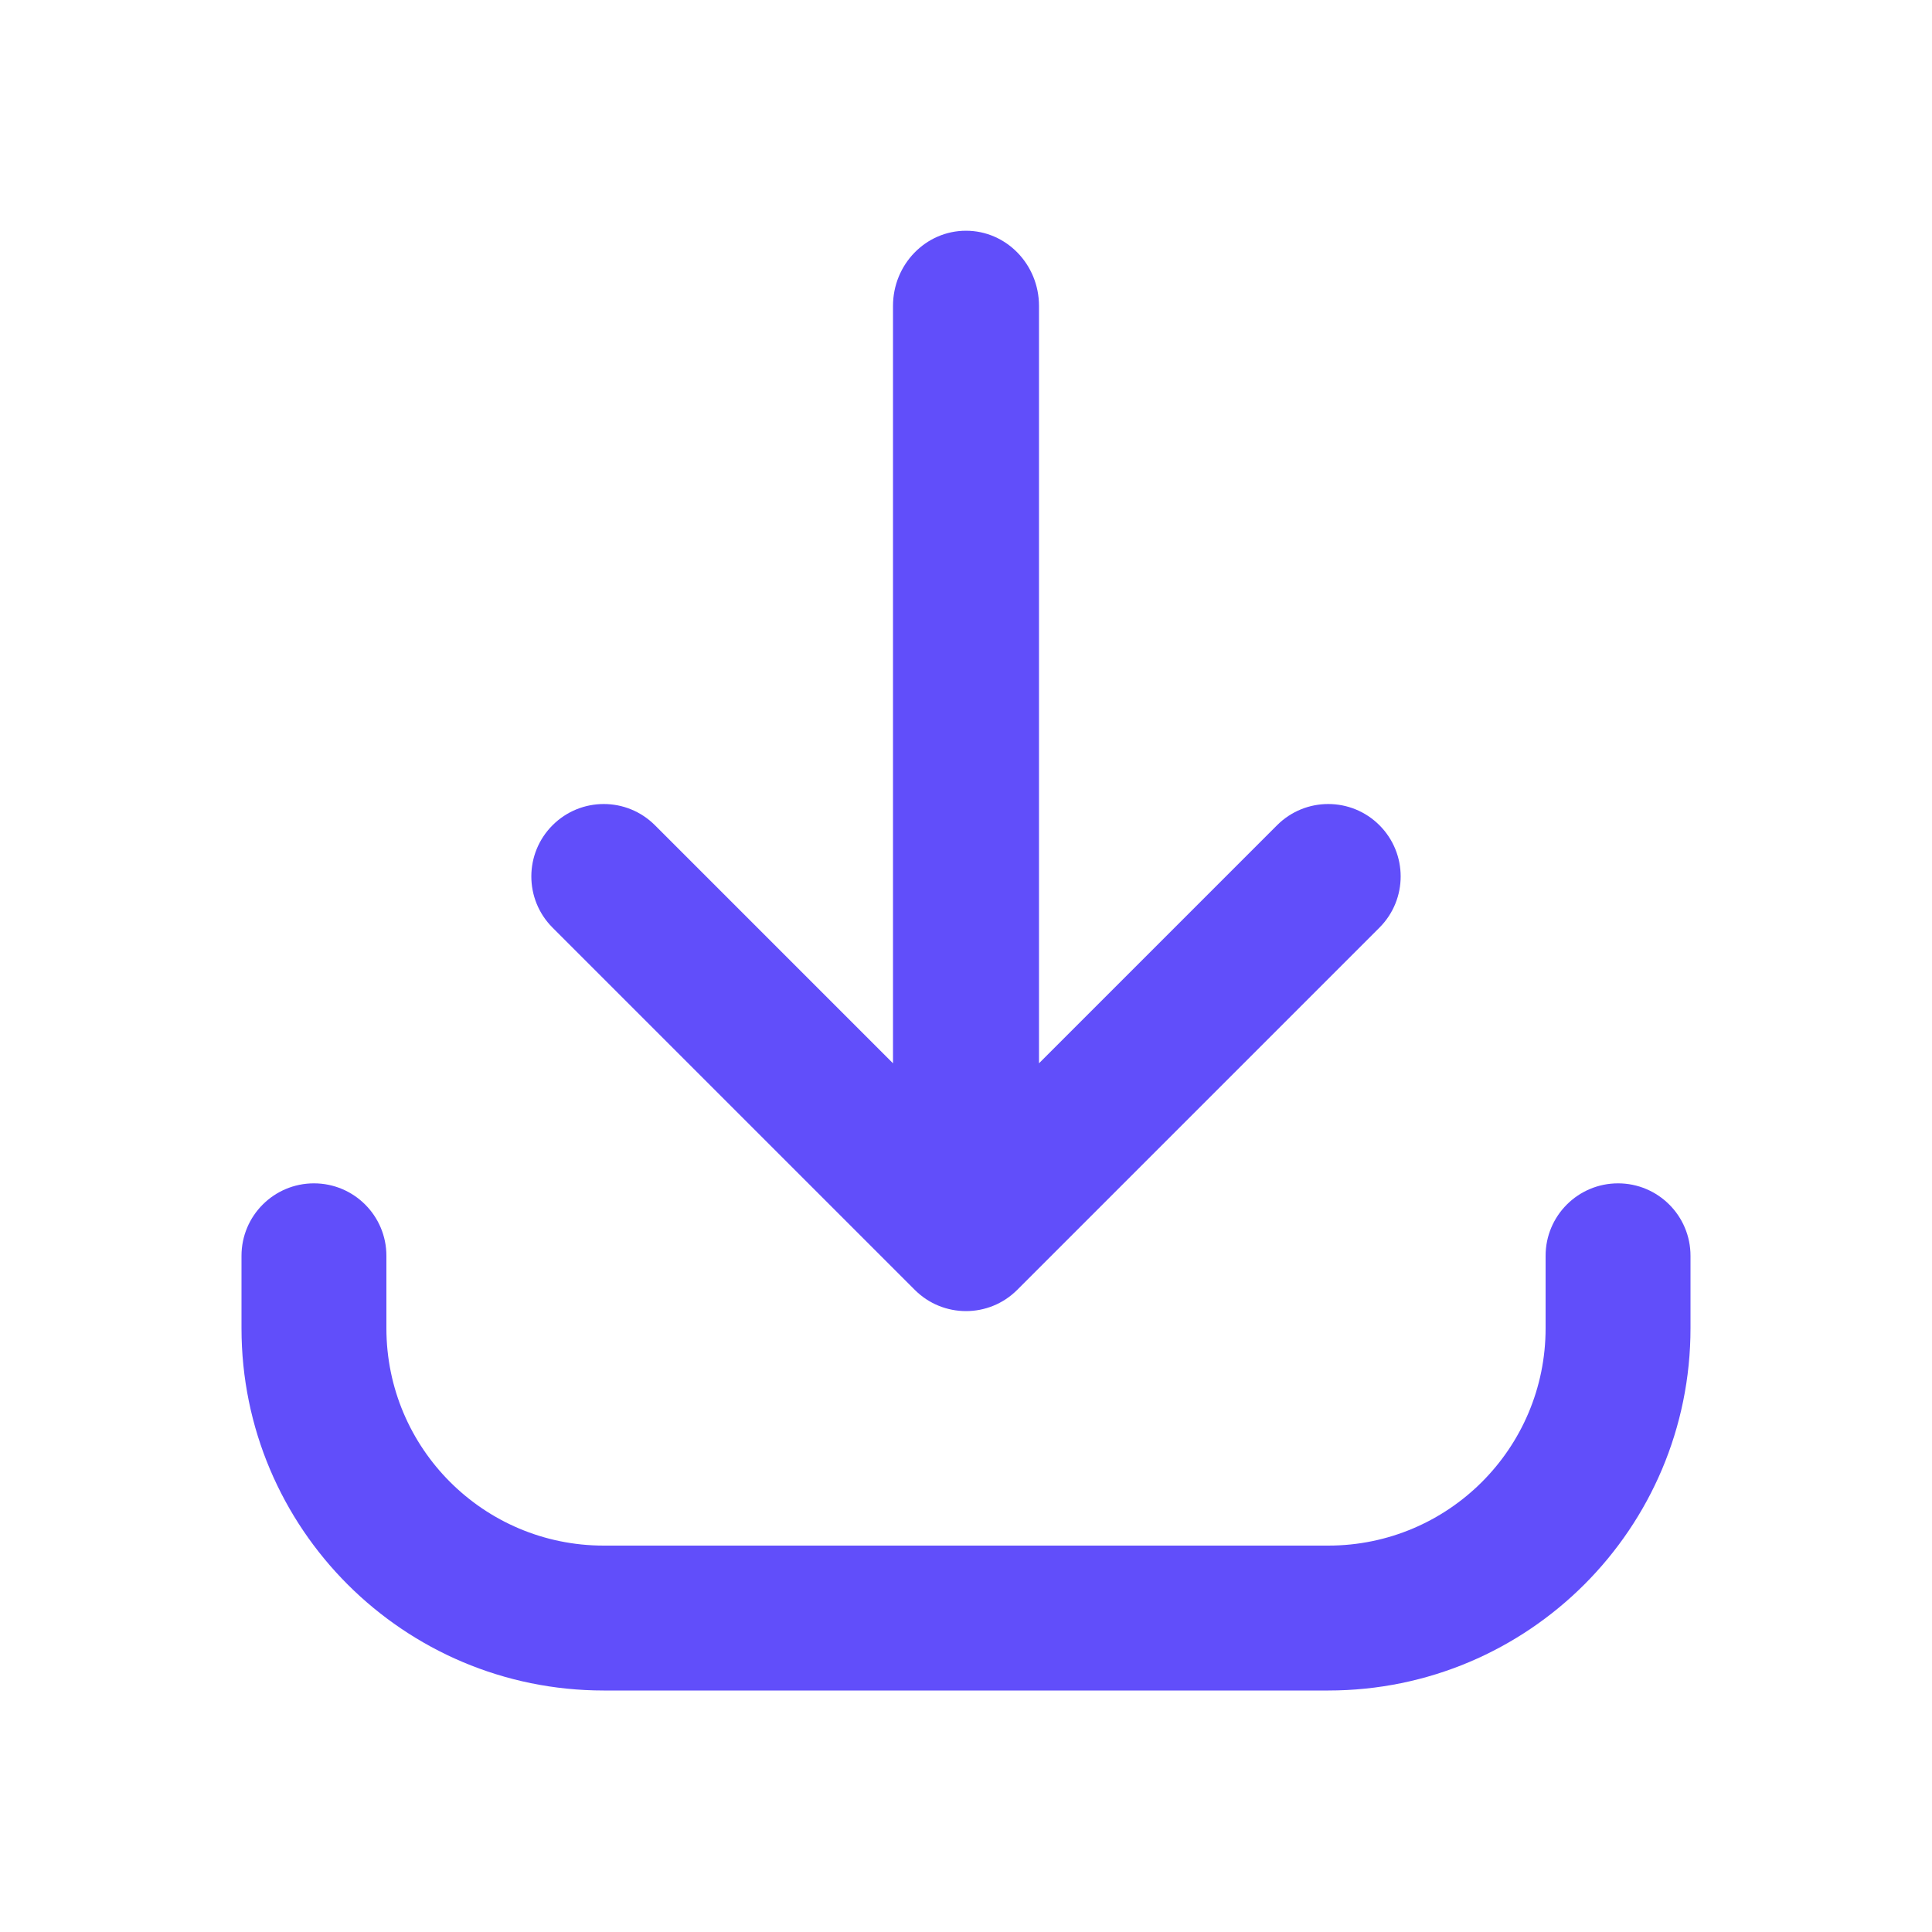 <svg width="14" height="14" viewBox="0 0 14 14" fill="none" xmlns="http://www.w3.org/2000/svg">
<path fill-rule="evenodd" clip-rule="evenodd" d="M7 1.672C7.292 1.672 7.529 1.916 7.529 2.217L7.529 7.705L9.254 5.98C9.459 5.775 9.791 5.775 9.996 5.98C10.201 6.185 10.201 6.517 9.996 6.722L7.371 9.347C7.166 9.552 6.834 9.552 6.629 9.347L4.004 6.722C3.799 6.517 3.799 6.185 4.004 5.98C4.209 5.775 4.541 5.775 4.746 5.98L6.471 7.705L6.471 2.217C6.471 1.916 6.708 1.672 7 1.672ZM2.8 9.1C2.8 8.81 2.565 8.575 2.275 8.575C1.985 8.575 1.75 8.81 1.75 9.1V9.625C1.75 11.075 2.925 12.25 4.375 12.25H9.625C11.075 12.25 12.25 11.075 12.25 9.625V9.1C12.25 8.81 12.015 8.575 11.725 8.575C11.435 8.575 11.2 8.81 11.2 9.1V9.625C11.2 10.495 10.495 11.2 9.625 11.2H4.375C3.505 11.2 2.8 10.495 2.8 9.625V9.1Z" fill="#614EFA"/>
</svg>
